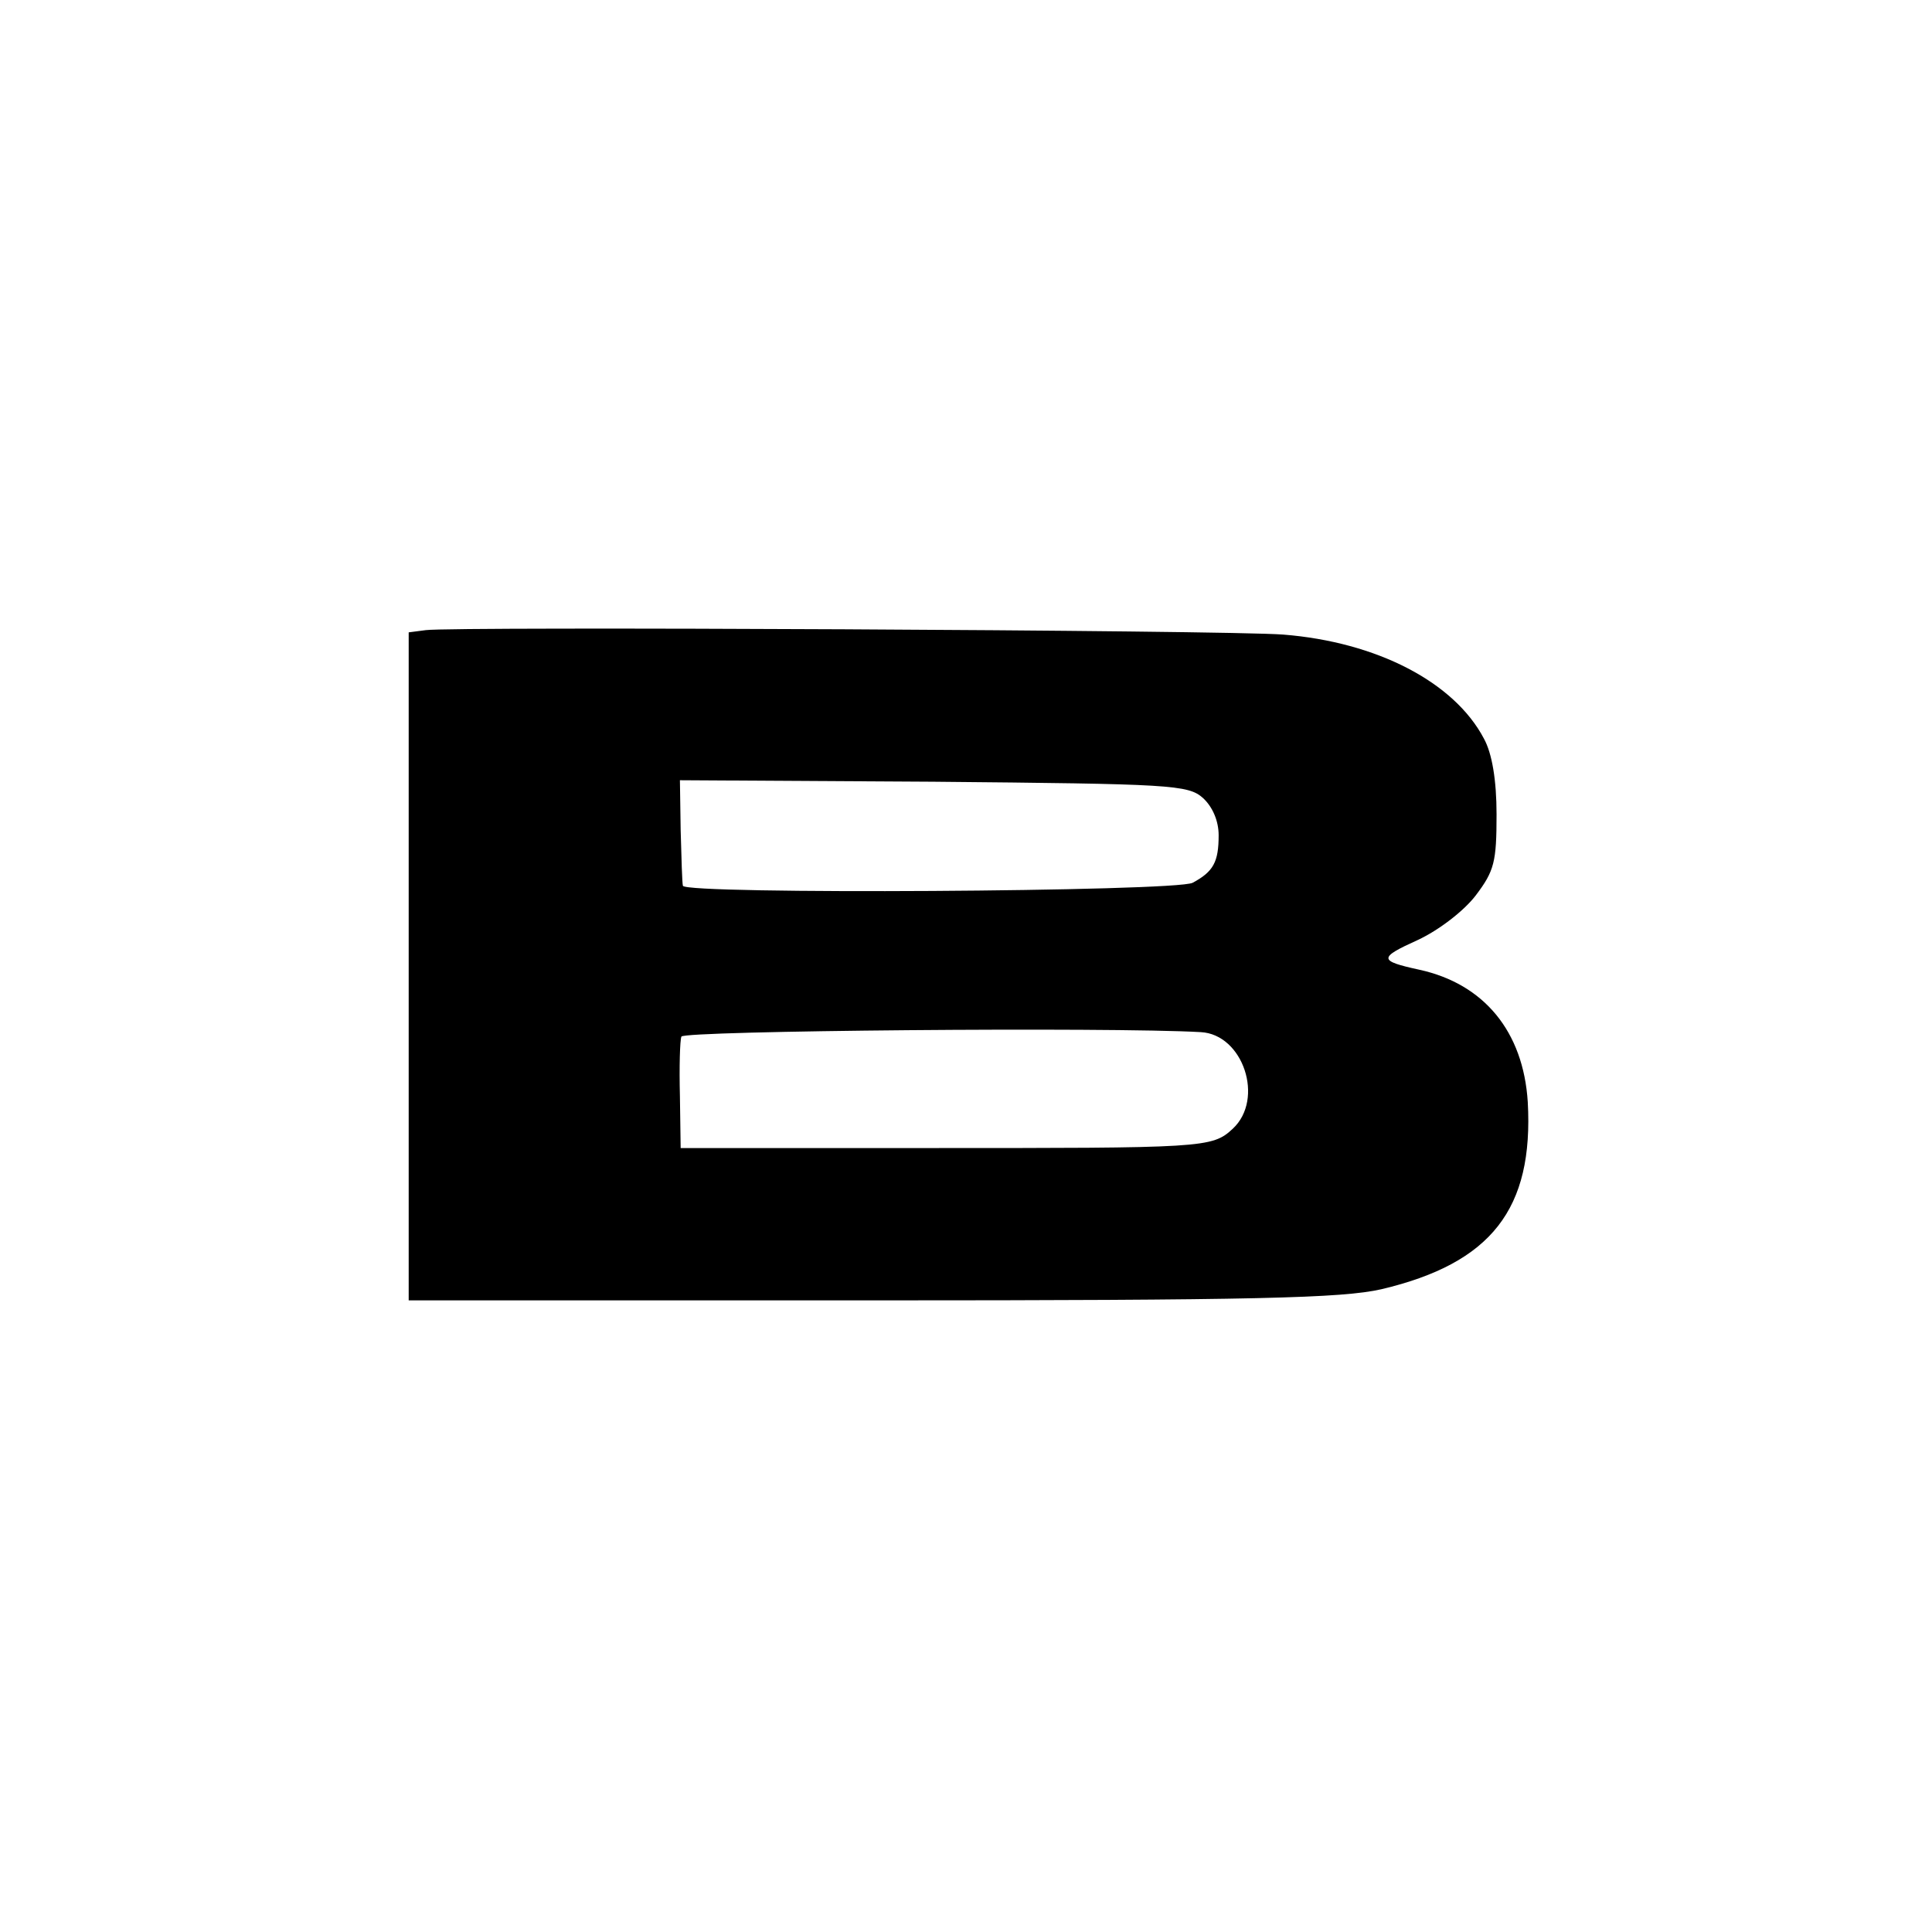 <?xml version="1.0" standalone="no"?>
<!DOCTYPE svg PUBLIC "-//W3C//DTD SVG 20010904//EN"
 "http://www.w3.org/TR/2001/REC-SVG-20010904/DTD/svg10.dtd">
<svg version="1.0" xmlns="http://www.w3.org/2000/svg"
 width="260pt" height="260pt" viewBox="0 0 260 260"
 preserveAspectRatio="xMidYMid meet">
<g transform="translate(0,260) scale(0.1,-0.1)"
fill="#000000" stroke="none">
<path d="M573 1752 l-23 -3 0 -450 0 -449 623 0 c519 0 633 3 686 15 148 35
205 108 197 252 -6 95 -59 159 -146 178 -55 12 -55 16 -2 40 28 13 62 39 78
60 25 33 28 45 28 109 0 46 -6 82 -17 102 -40 76 -144 130 -270 140 -76 6
-1116 11 -1154 6z m1046 -226 c13 -12 21 -31 21 -50 0 -36 -7 -49 -35 -64 -23
-12 -684 -16 -686 -4 -1 4 -2 37 -3 75 l-1 67 341 -2 c320 -3 343 -4 363 -22z
m-3 -315 c57 -3 86 -90 43 -130 -28 -26 -38 -26 -414 -26 l-329 0 -1 70 c-1
39 0 75 2 80 3 8 577 13 699 6z"/>
</g>
</svg>
